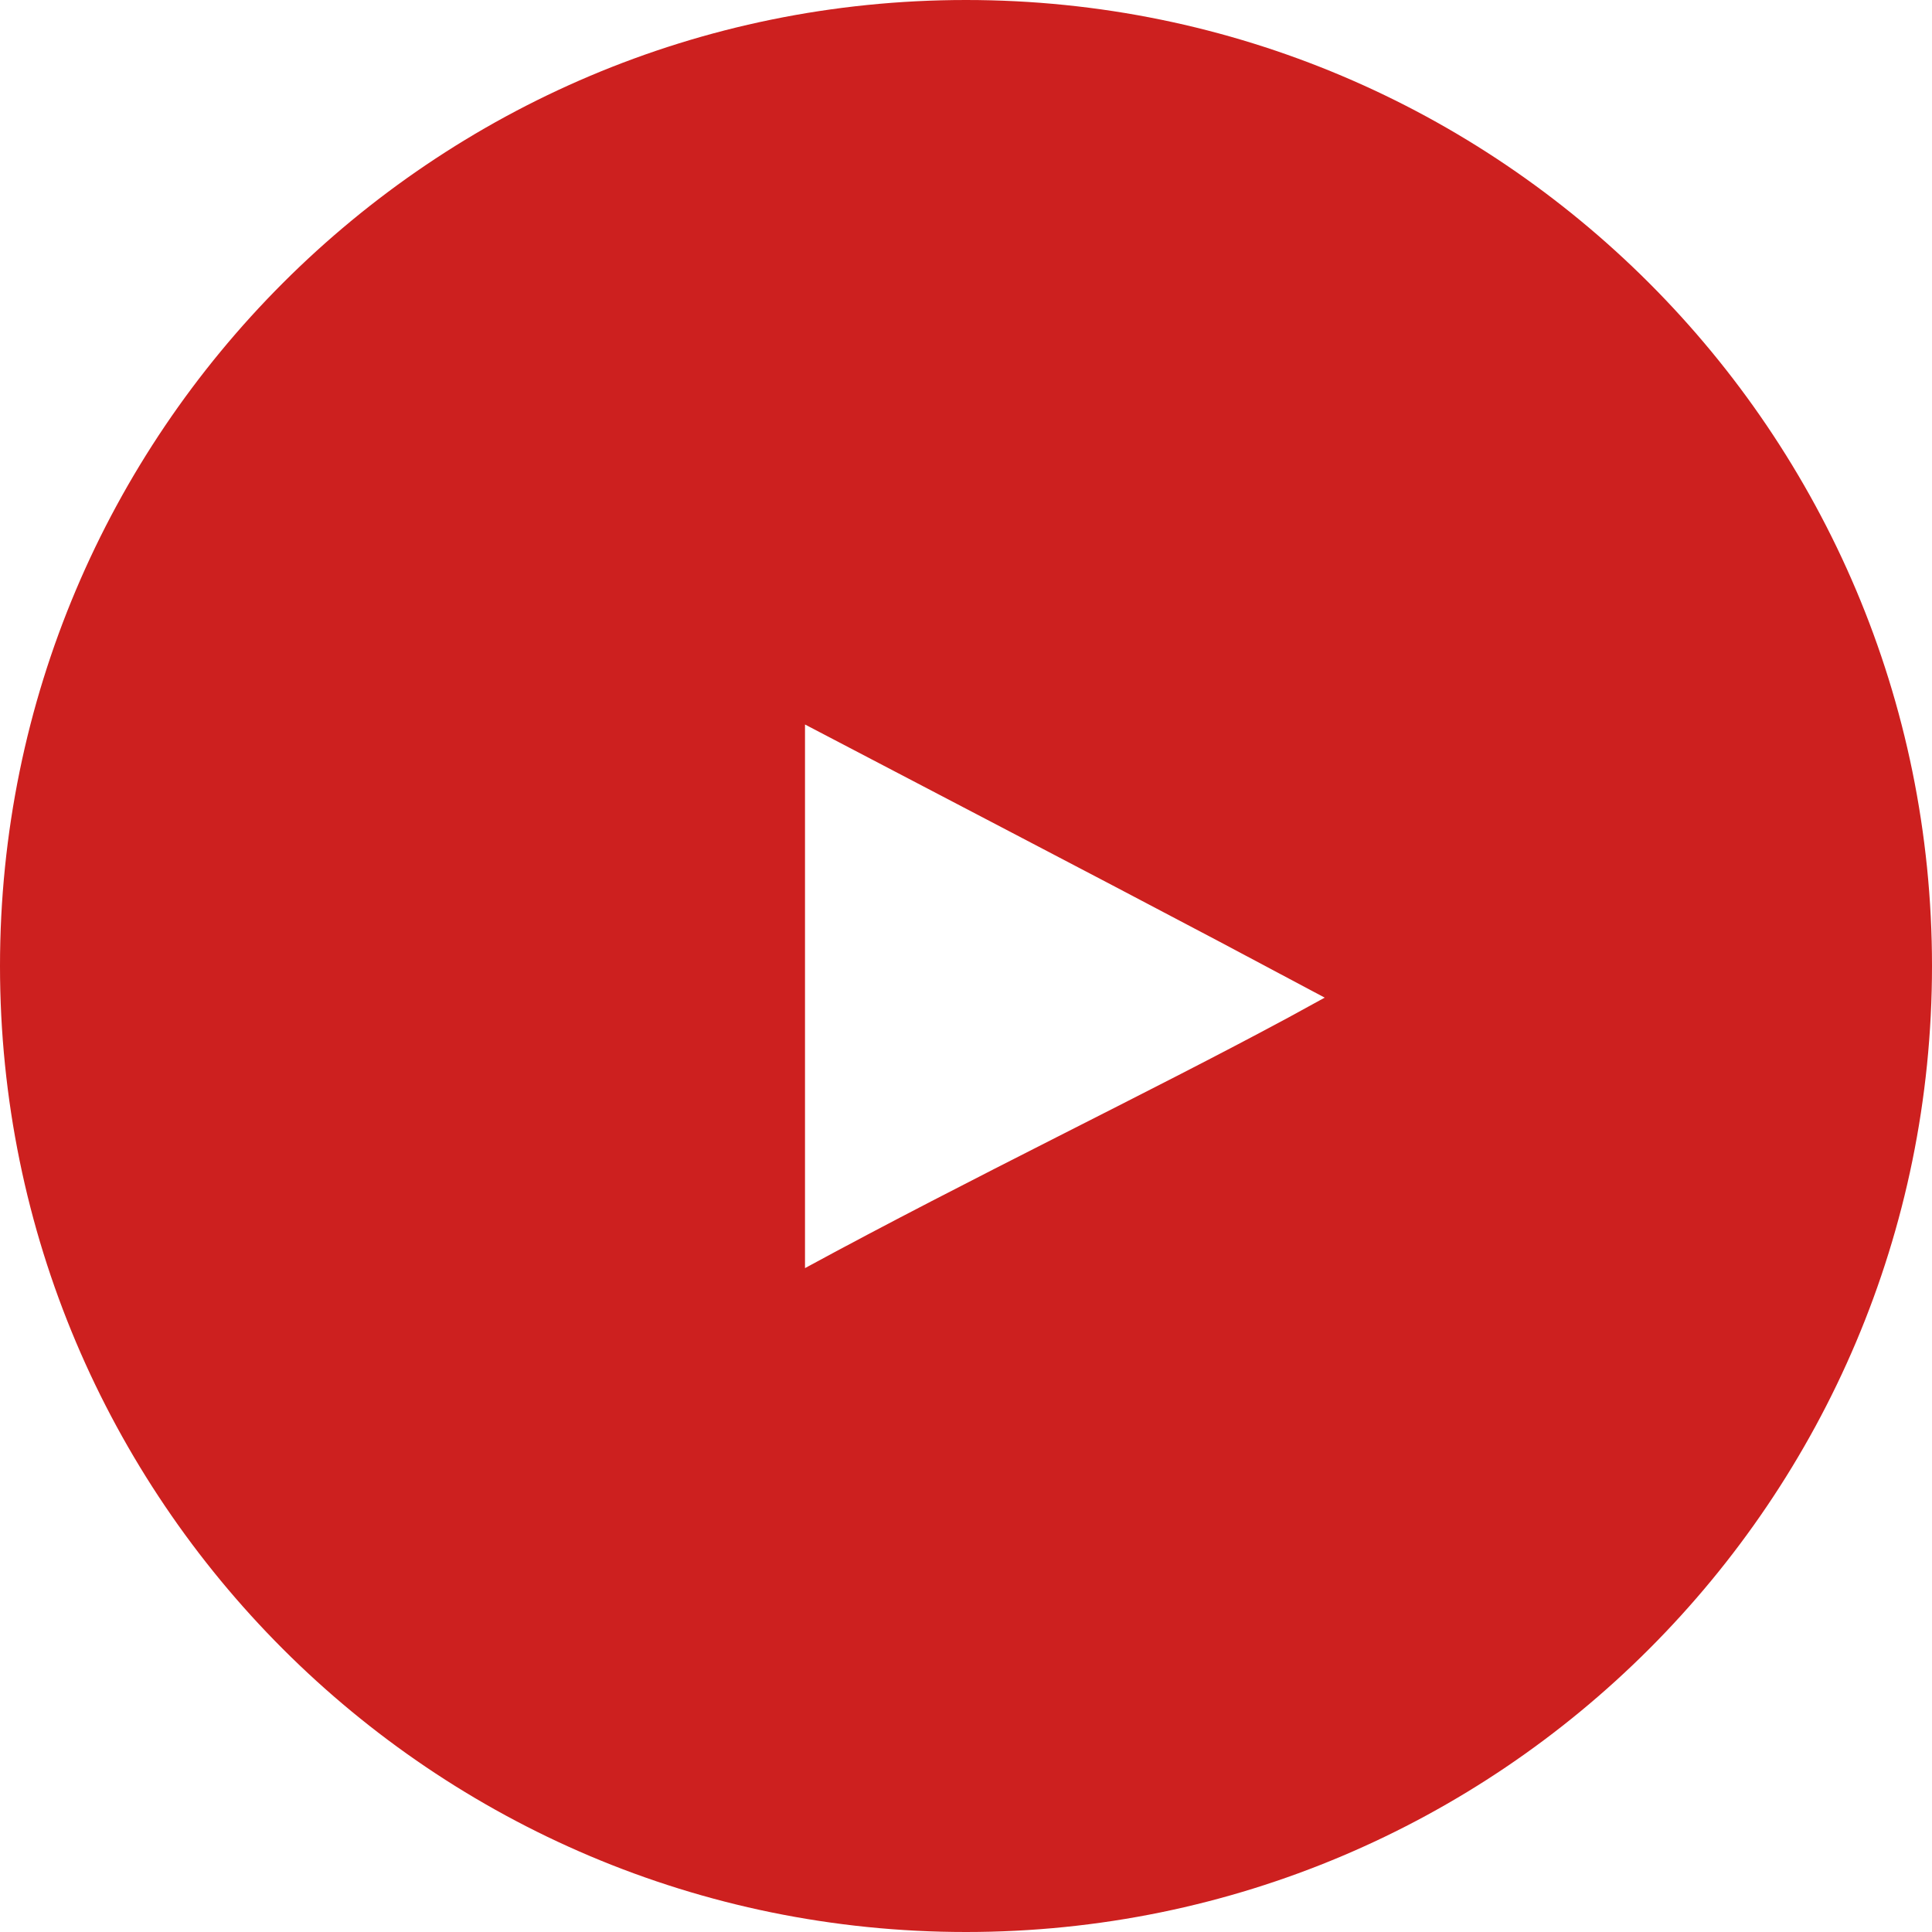 <?xml version="1.0" encoding="UTF-8"?>
<svg width="24px" height="24px" viewBox="0 0 24 24" version="1.1" xmlns="http://www.w3.org/2000/svg" xmlns:xlink="http://www.w3.org/1999/xlink">
    <title>Icons/ic_youtube</title>
    <g id="Icons/ic_youtube" stroke="none" stroke-width="1" fill="none" fill-rule="evenodd">
        <path d="M12,0 C18.627,0 24,5.373 24,12 C24,18.627 18.627,24 12,24 C5.373,24 0,18.627 0,12 C0,5.373 5.373,0 12,0 Z M10,9 L10,15.753 C12.078,14.624 14.259,13.581 16.005,12.64 L16.456,12.393 L15.151,11.699 C13.416,10.782 11.723,9.903 10,9 Z" id="Combined-Shape" fill="#CD201F" fill-rule="nonzero"></path>
    </g>
</svg>
